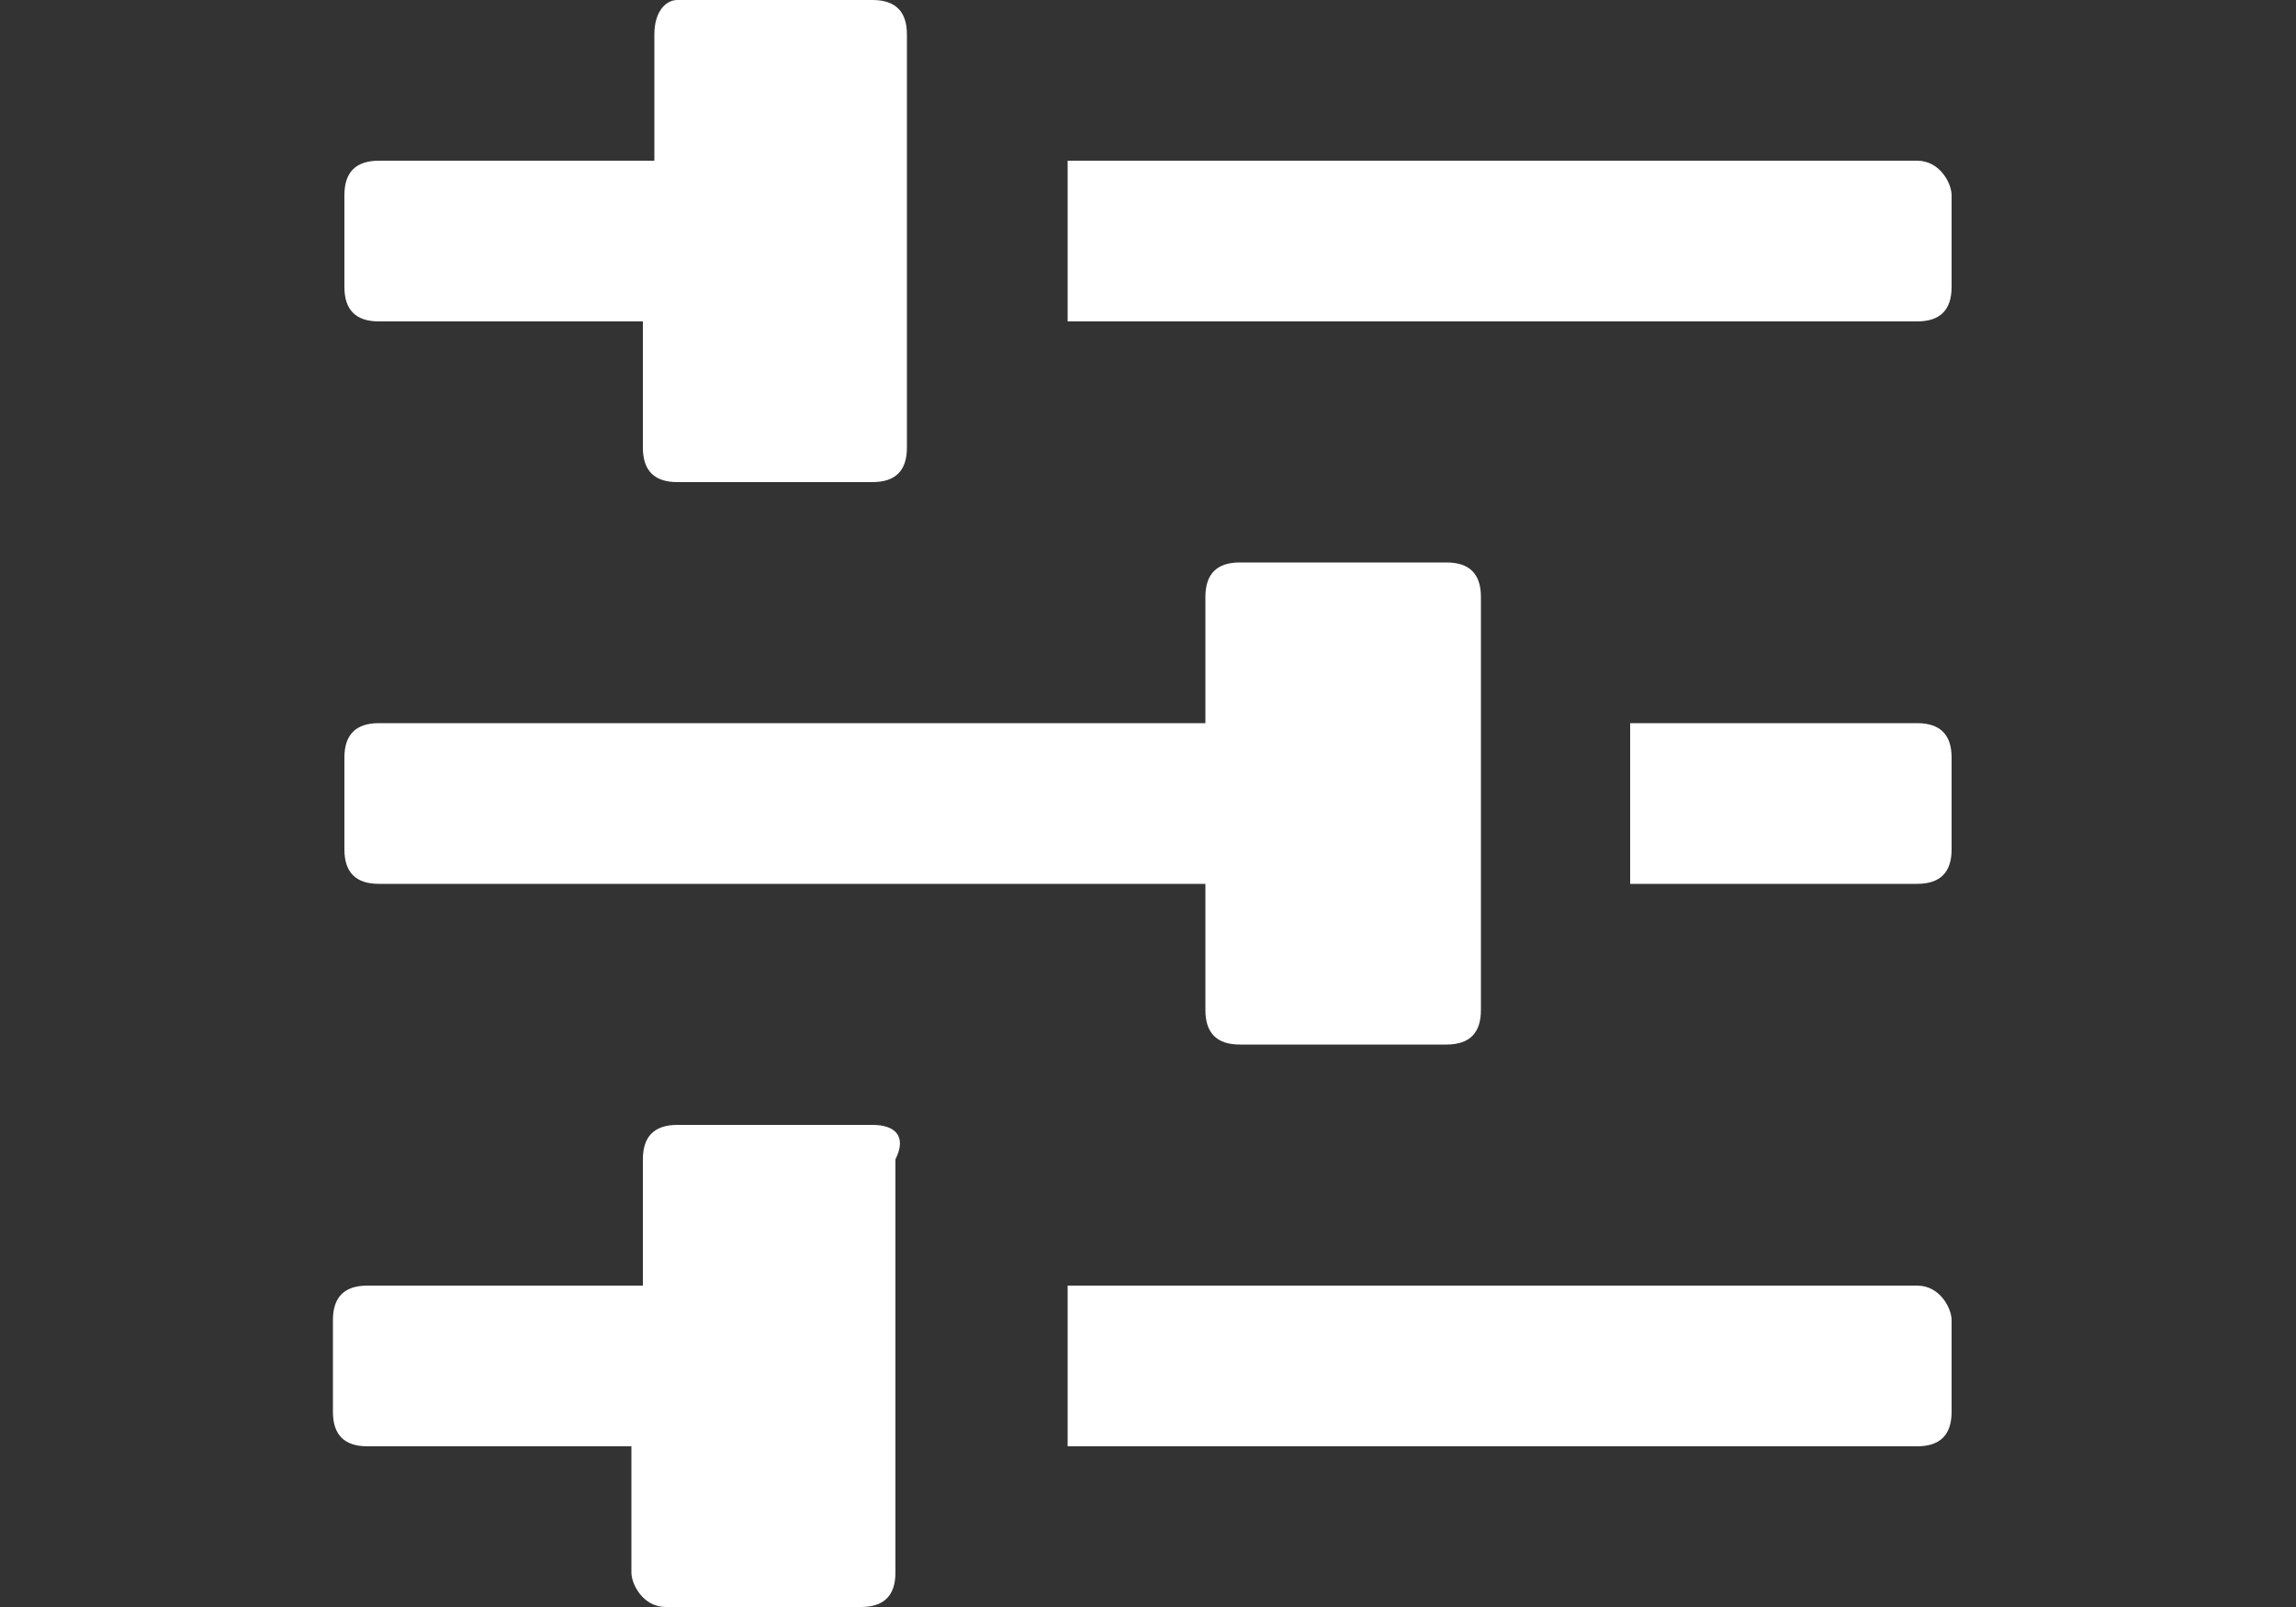 <?xml version="1.0" encoding="utf-8"?>
<!-- Generator: Adobe Illustrator 24.0.1, SVG Export Plug-In . SVG Version: 6.00 Build 0)  -->
<svg version="1.1" id="Layer_1" xmlns="http://www.w3.org/2000/svg" xmlns:xlink="http://www.w3.org/1999/xlink" x="0px" y="0px"
	 viewBox="0 0 20 14" style="enable-background:new 0 0 20 14;" xml:space="preserve">
<rect x="0" y="0" width="20" height="14" fill="#333333" stroke="none"/>
<style type="text/css">
	.st0{fill-rule:evenodd;clip-rule:evenodd;fill:#FFFFFF;}
</style>
<title>settings</title>
<path class="st0" d="M3,2.5V1.7c0-0.2,0.1-0.3,0.3-0.3l2.4,0V0.3C5.7,0.1,5.8,0,5.9,0c0,0,0,0,0,0h1.7c0.2,0,0.3,0.1,0.3,0.3v3.6
	c0,0.2-0.1,0.3-0.3,0.3c0,0,0,0,0,0H5.9c-0.2,0-0.3-0.1-0.3-0.3V2.8H3.3C3.1,2.8,3,2.7,3,2.5z M16.7,1.4H9.3v1.4h7.4
	c0.2,0,0.3-0.1,0.3-0.3V1.7C17,1.6,16.9,1.4,16.7,1.4C16.7,1.4,16.7,1.4,16.7,1.4L16.7,1.4z M16.7,6.3h-2.5v1.4h2.5
	c0.2,0,0.3-0.1,0.3-0.3V6.6C17,6.4,16.9,6.3,16.7,6.3L16.7,6.3z M3.3,7.7h7.2v1.1c0,0.2,0.1,0.3,0.3,0.3c0,0,0,0,0,0h1.8
	c0.2,0,0.3-0.1,0.3-0.3c0,0,0,0,0,0l0-3.6c0-0.2-0.1-0.3-0.3-0.3c0,0,0,0,0,0l-1.8,0c-0.2,0-0.3,0.1-0.3,0.3c0,0,0,0,0,0v1.1l-7.2,0
	C3.1,6.3,3,6.4,3,6.6v0.8C3,7.6,3.1,7.7,3.3,7.7L3.3,7.7z M16.7,11.2H9.3v1.4h7.4c0.2,0,0.3-0.1,0.3-0.3v-0.8
	C17,11.4,16.9,11.2,16.7,11.2C16.7,11.2,16.7,11.2,16.7,11.2L16.7,11.2z M7.6,9.8H5.9c-0.2,0-0.3,0.1-0.3,0.3v1.1l-2.4,0
	c-0.2,0-0.3,0.1-0.3,0.3v0.8c0,0.2,0.1,0.3,0.3,0.3h2.3v1.1c0,0.1,0.1,0.3,0.3,0.3h1.7c0.2,0,0.3-0.1,0.3-0.3v-3.6
	C7.9,9.9,7.8,9.8,7.6,9.8L7.6,9.8z"/>
</svg>
